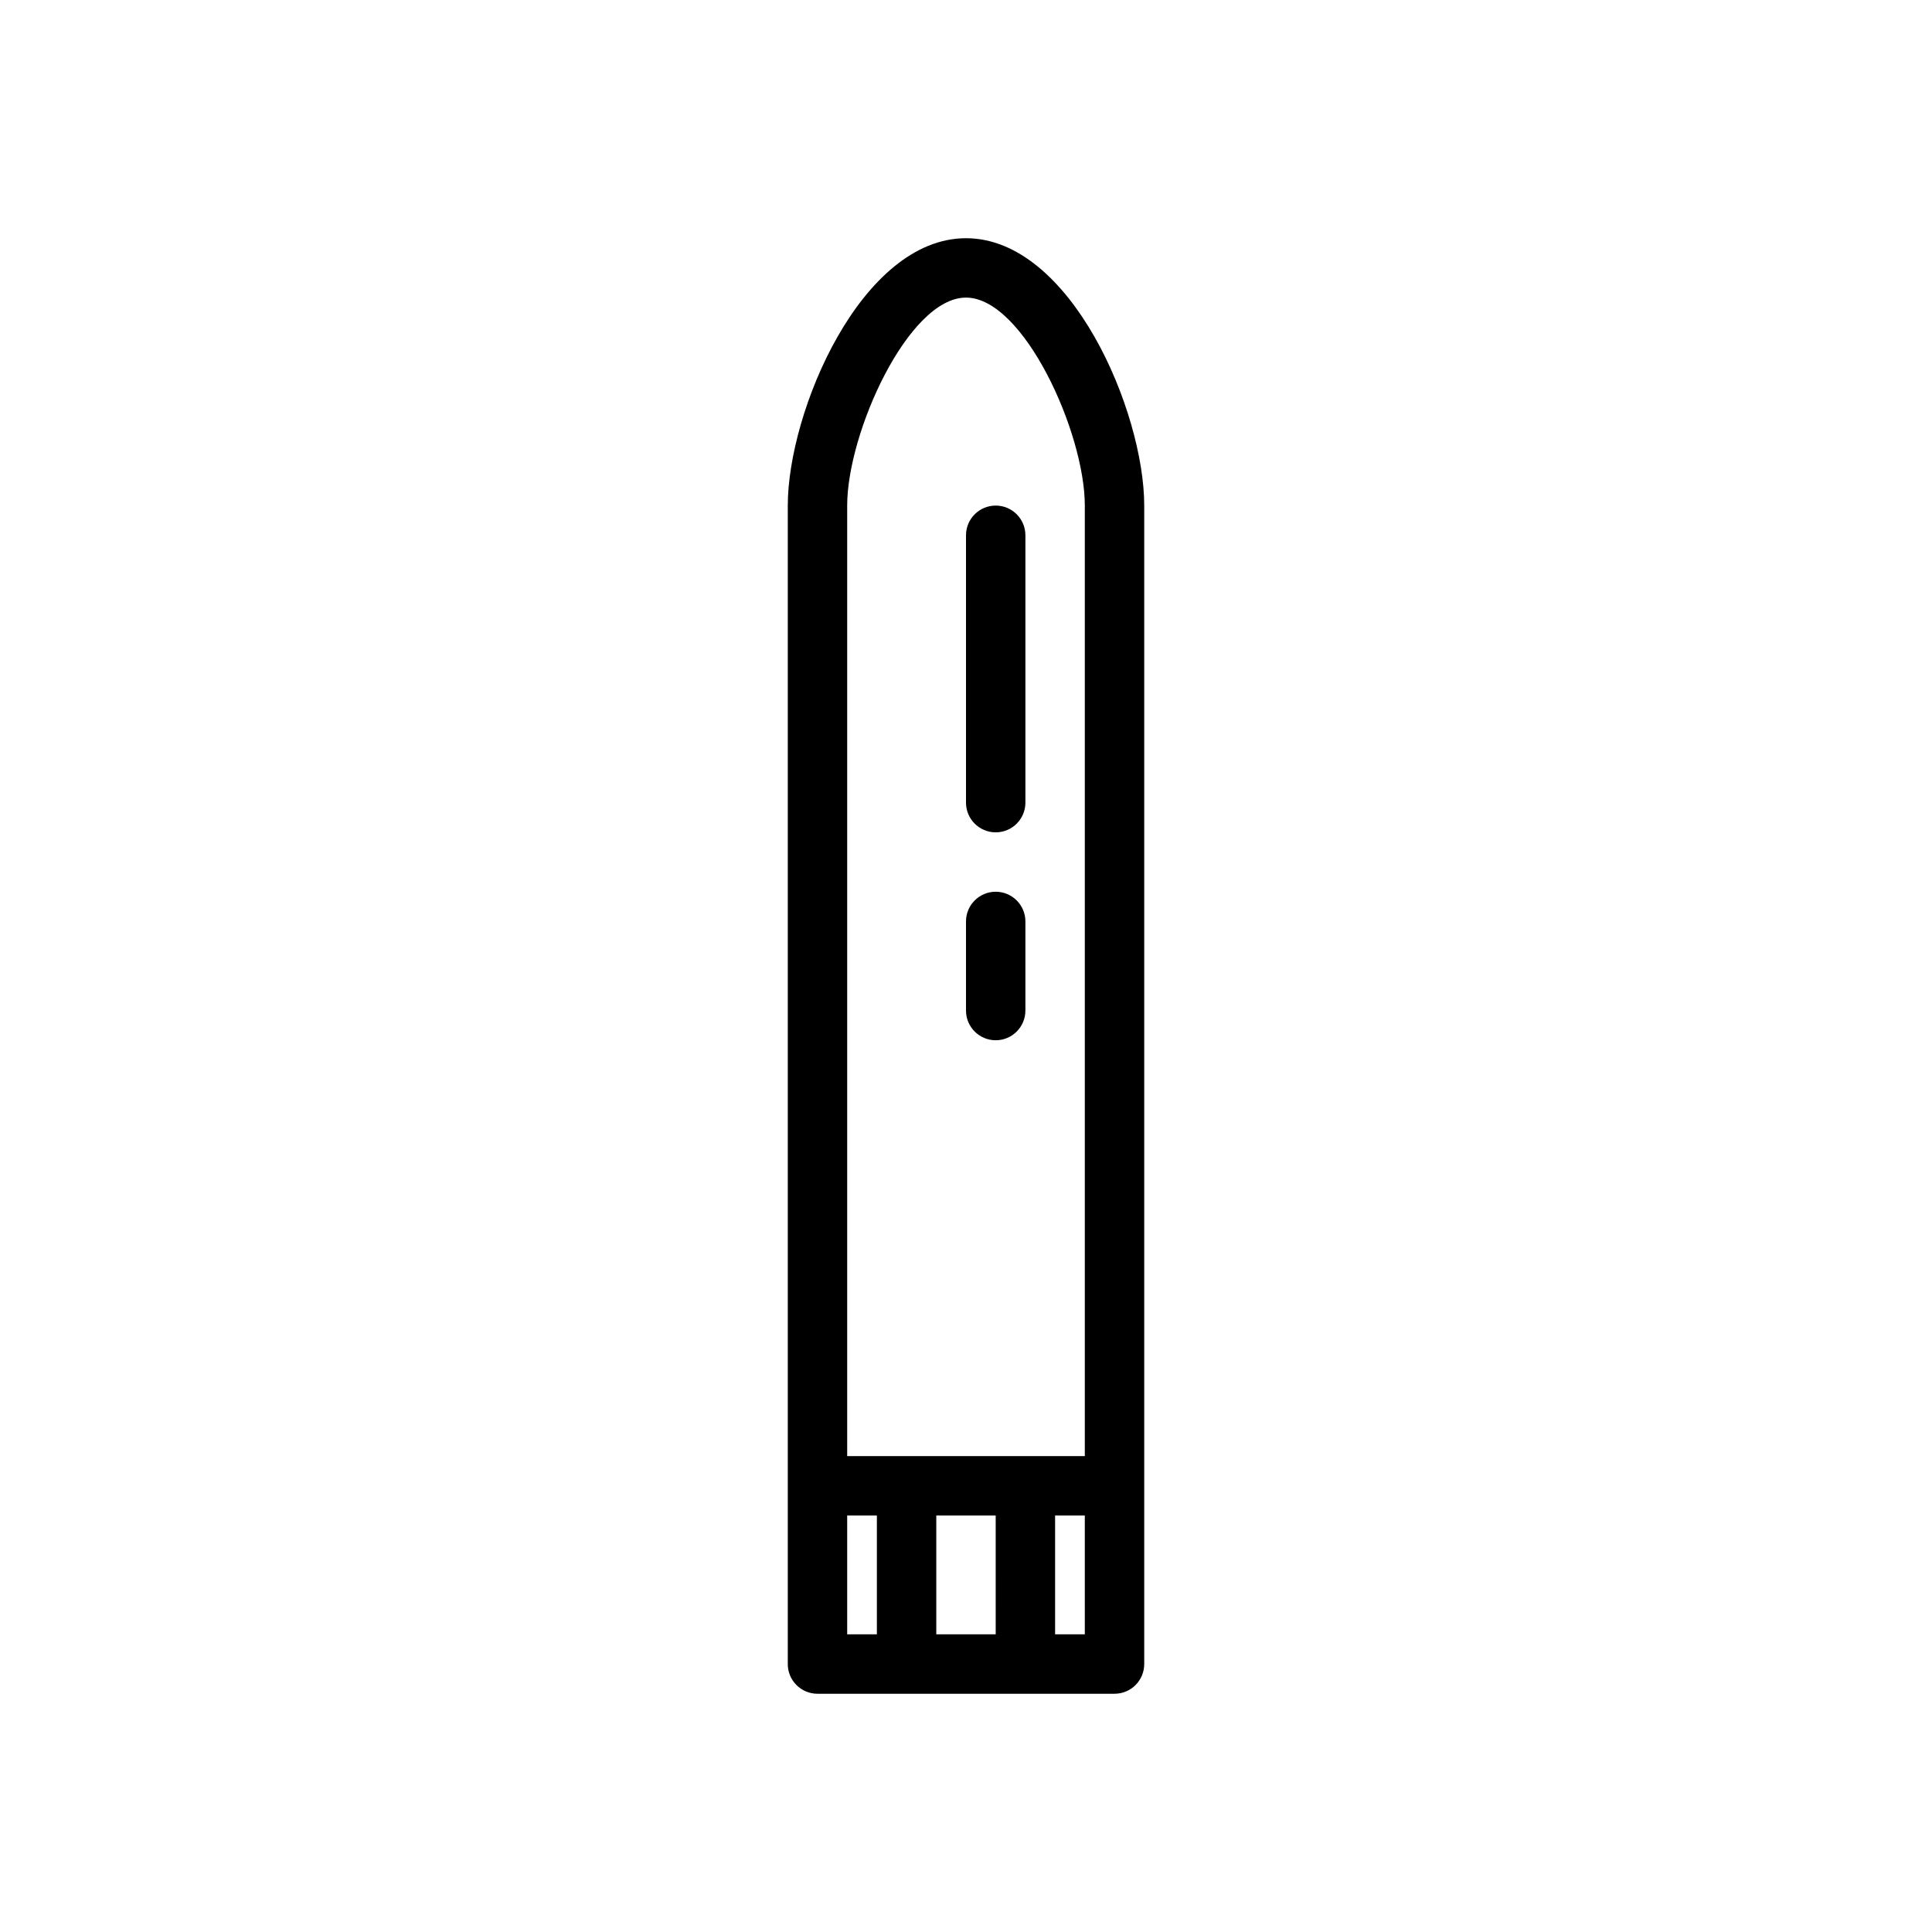 <?xml version="1.0" encoding="UTF-8"?>
<!-- Uploaded to: ICON Repo, www.iconrepo.com, Generator: ICON Repo Mixer Tools -->
<svg fill="#000000" width="800px" height="800px" version="1.1" viewBox="144 144 512 512" xmlns="http://www.w3.org/2000/svg">
 <g>
  <path d="m400 207.13c-27.789 0-47.23 45.973-47.23 70.848v307.01l-0.004 0.004c0 2.086 0.832 4.09 2.305 5.566 1.477 1.477 3.481 2.305 5.566 2.305h78.723c2.086 0 4.09-0.828 5.566-2.305 1.477-1.477 2.305-3.481 2.305-5.566v-307.01c0-24.879-19.445-70.852-47.23-70.852zm-23.617 369.98h-7.871v-31.488h7.871zm31.488 0h-15.746v-31.488h15.742zm23.617 0h-7.875v-31.488h7.871zm0-47.23h-62.977v-251.91c0-19.285 16.215-55.105 31.488-55.105s31.488 35.816 31.488 55.105z"/>
  <path d="m407.87 380.32c-4.348 0-7.871 3.523-7.871 7.871v23.617-0.004c0 4.348 3.523 7.875 7.871 7.875s7.871-3.527 7.871-7.875v-23.617 0.004c0-2.09-0.828-4.09-2.305-5.566s-3.481-2.305-5.566-2.305z"/>
  <path d="m400 285.86v70.848c0 4.348 3.523 7.871 7.871 7.871s7.871-3.523 7.871-7.871v-70.848c0-4.348-3.523-7.875-7.871-7.875s-7.871 3.527-7.871 7.875z"/>
 </g>
</svg>